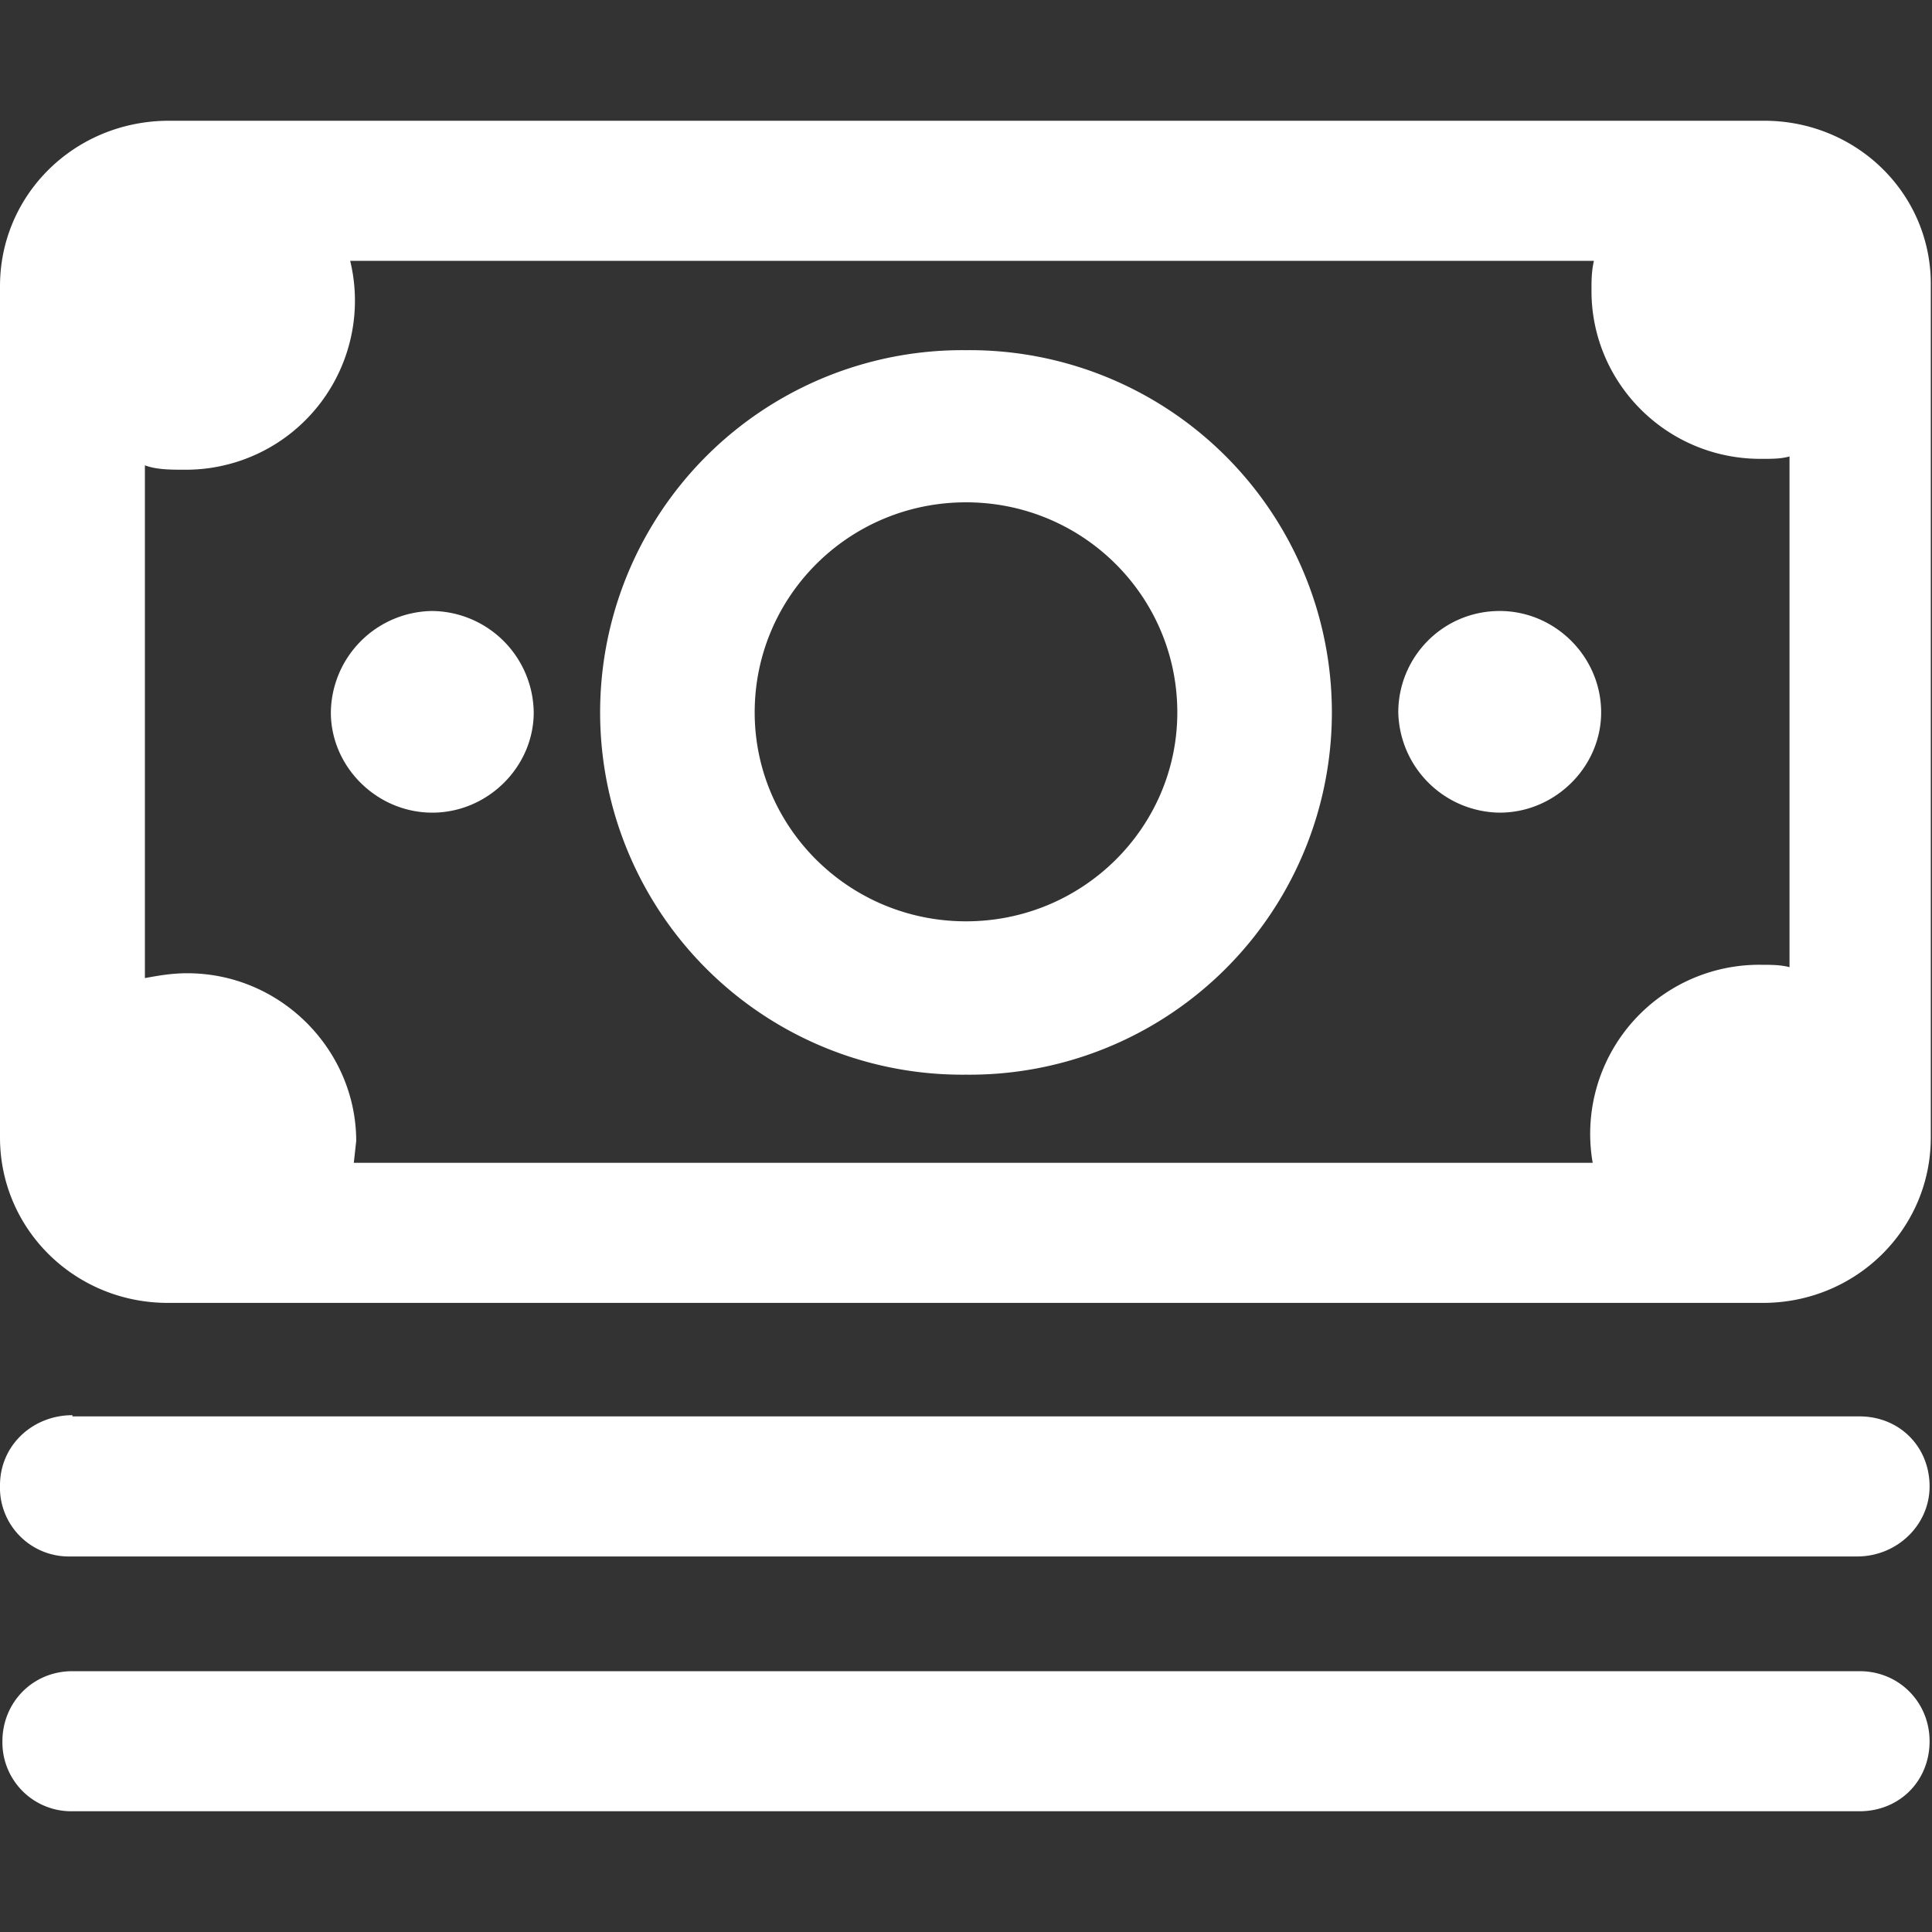 <svg xmlns="http://www.w3.org/2000/svg" width="16" height="16" fill="none"><rect width="100%" height="100%" fill="#333333" stroke="none"/><path fill="#fff" d="M2.74 5.9c0 .45.38.83.84.83.46 0 .84-.38.84-.83a.85.85 0 0 0-.84-.84.85.85 0 0 0-.84.84Zm9.68-.84c.46 0 .84.38.84.84 0 .45-.38.83-.84.83a.85.85 0 0 1-.84-.83c0-.46.37-.84.84-.84ZM0 2.37v7.05c0 .76.62 1.37 1.39 1.37H14.6c.77 0 1.39-.61 1.39-1.37V2.37C16 1.61 15.38 1 14.61 1H1.4C.62 1 0 1.61 0 2.37Zm1.19 1.48c.1.04.22.04.34.04A1.4 1.4 0 0 0 2.9 2.16H13.2c-.02.09-.02.16-.02.25 0 .76.62 1.39 1.4 1.39.1 0 .17 0 .24-.02v4.23c-.07-.02-.16-.02-.23-.02a1.4 1.4 0 0 0-1.4 1.64H2.93l.02-.18c0-.75-.62-1.39-1.4-1.39-.13 0-.24.02-.35.04V3.85ZM.6 11.73h14.8c.33 0 .58.25.58.58 0 .32-.27.58-.6.58H.58A.57.57 0 0 1 0 12.3c0-.33.27-.58.6-.58Zm0 2.11h14.8c.33 0 .58.26.58.58 0 .33-.25.58-.58.58H.6a.57.57 0 0 1-.58-.58c0-.32.25-.58.58-.58ZM4.97 5.9A3 3 0 0 0 8 8.9a3 3 0 0 0 3.03-3A3 3 0 0 0 8 2.9a3 3 0 0 0-3.03 3Zm1.28 0c0-.96.78-1.74 1.75-1.74s1.75.78 1.75 1.74c0 .95-.78 1.73-1.75 1.73S6.25 6.85 6.25 5.9Z"/></svg>